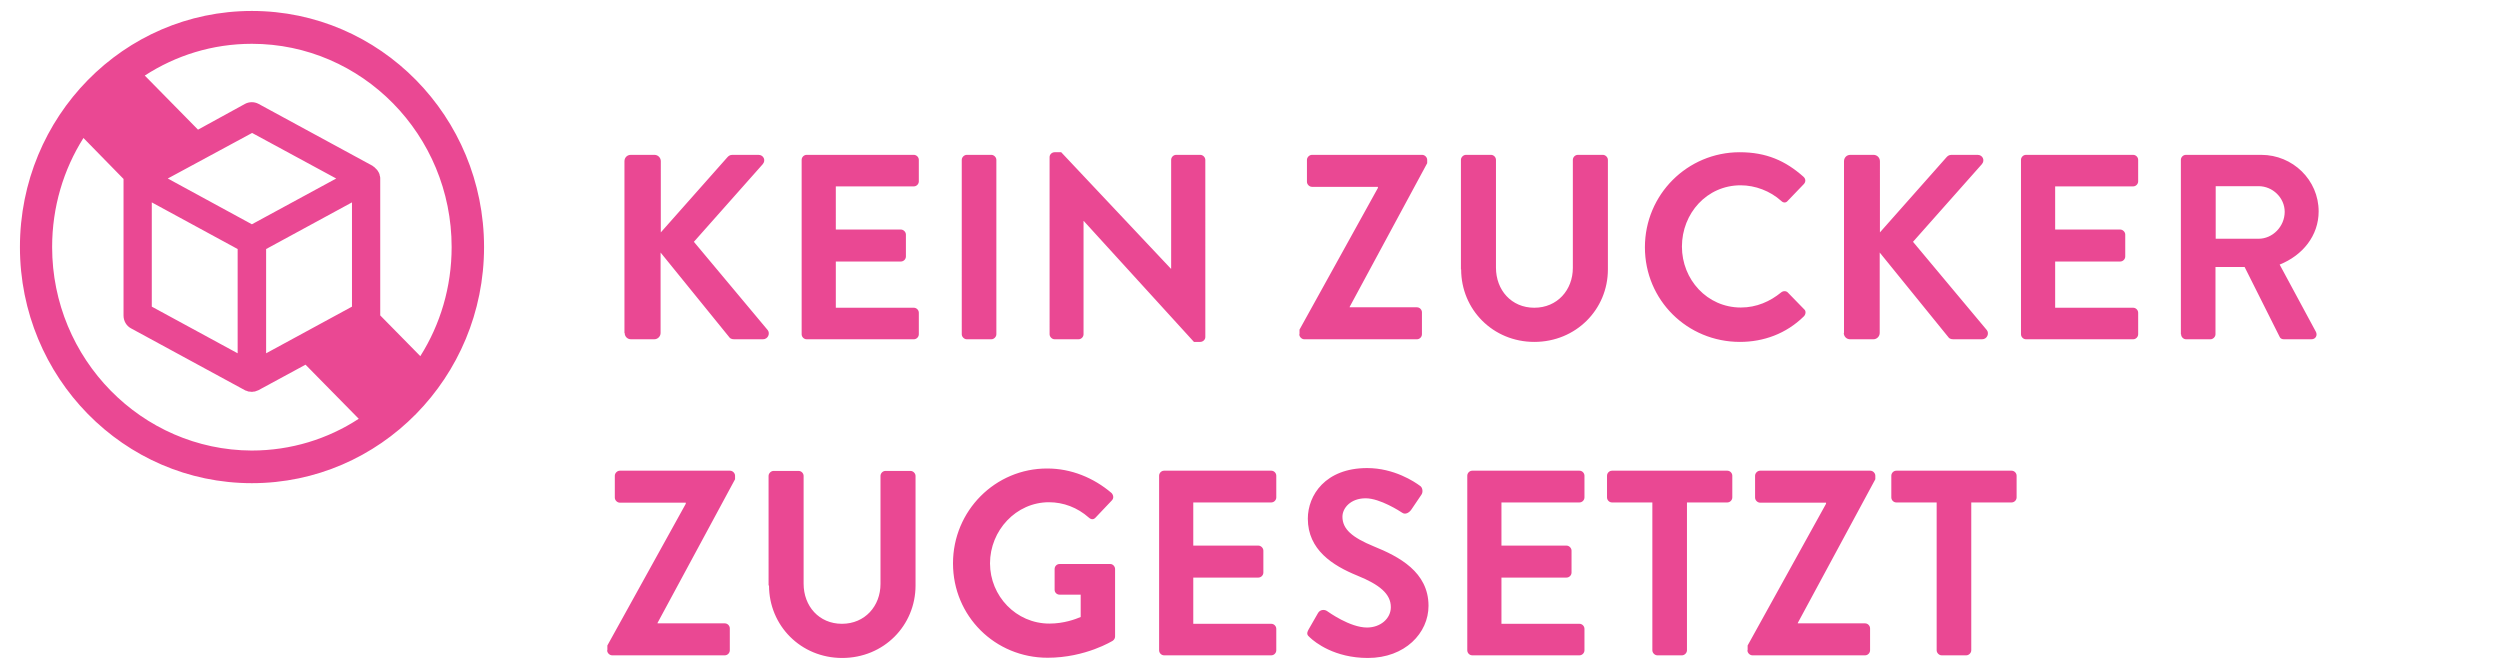 <?xml version="1.0" encoding="UTF-8"?> <svg xmlns="http://www.w3.org/2000/svg" xmlns:xlink="http://www.w3.org/1999/xlink" version="1.1" id="Ebene_1" x="0px" y="0px" viewBox="0 0 114.14 30.54" style="enable-background:new 0 0 114.14 30.54;" xml:space="preserve"> <style type="text/css"> .st0{clip-path:url(#SVGID_00000106860656566033031550000016211927435473760926_);} .st1{clip-path:url(#SVGID_00000058552533481853646380000007276953127834027412_);} .st2{clip-path:url(#SVGID_00000183932146483651408200000009124083328094581128_);fill:#EA4893;} .st3{clip-path:url(#SVGID_00000062181121322350693150000017487342855141169849_);fill:#EA4893;} .st4{clip-path:url(#SVGID_00000058552533481853646380000007276953127834027412_);fill:#EA4893;} </style> <g> <defs> <rect id="SVGID_1_" x="0.91" y="0.5" width="104.96" height="29.54"></rect> </defs> <clipPath id="SVGID_00000142895387225481956870000004297832429210267065_"> <use xlink:href="#SVGID_1_" style="overflow:visible;"></use> </clipPath> <g style="clip-path:url(#SVGID_00000142895387225481956870000004297832429210267065_);"> <defs> <rect id="SVGID_00000070087374499016552200000015393776711222887812_" x="0.91" y="0.5" width="104.96" height="29.54"></rect> </defs> <clipPath id="SVGID_00000145017617610143407750000015519706005407753643_"> <use xlink:href="#SVGID_00000070087374499016552200000015393776711222887812_" style="overflow:visible;"></use> </clipPath> <g style="clip-path:url(#SVGID_00000145017617610143407750000015519706005407753643_);"> <g> <defs> <rect id="SVGID_00000132074822817967414780000010801979736357045417_" x="18.72" y="14.38" width="82.34" height="16.66"></rect> </defs> <clipPath id="SVGID_00000056404160252661419420000000920460005972179331_"> <use xlink:href="#SVGID_00000132074822817967414780000010801979736357045417_" style="overflow:visible;"></use> </clipPath> <path style="clip-path:url(#SVGID_00000056404160252661419420000000920460005972179331_);fill:#EA4893;" d="M88.42,29.69 c0,0.12,0.11,0.23,0.23,0.23h1.12c0.12,0,0.23-0.11,0.23-0.23v-6.75h1.84c0.13,0,0.23-0.11,0.23-0.23v-0.99 c0-0.12-0.1-0.23-0.23-0.23h-5.26c-0.13,0-0.23,0.11-0.23,0.23v0.99c0,0.12,0.1,0.23,0.23,0.23h1.84V29.69z M79.78,29.69 c0,0.12,0.11,0.23,0.23,0.23h5.14c0.13,0,0.23-0.11,0.23-0.23v-1c0-0.12-0.1-0.23-0.23-0.23h-3.07v-0.02l3.54-6.56v-0.16 c0-0.12-0.11-0.23-0.23-0.23h-5.03c-0.12,0-0.23,0.11-0.23,0.23v1c0,0.12,0.11,0.23,0.23,0.23h3.01V23l-3.58,6.47V29.69z M75.44,29.69c0,0.12,0.11,0.23,0.23,0.23h1.12c0.12,0,0.23-0.11,0.23-0.23v-6.75h1.84c0.13,0,0.23-0.11,0.23-0.23v-0.99 c0-0.12-0.1-0.23-0.23-0.23H73.6c-0.13,0-0.23,0.11-0.23,0.23v0.99c0,0.12,0.1,0.23,0.23,0.23h1.84V29.69z M66.99,29.69 c0,0.12,0.1,0.23,0.23,0.23h4.89c0.13,0,0.23-0.11,0.23-0.23v-0.98c0-0.12-0.1-0.23-0.23-0.23h-3.56v-2.11h2.97 c0.12,0,0.23-0.1,0.23-0.23v-1c0-0.12-0.11-0.23-0.23-0.23h-2.97v-1.97h3.56c0.13,0,0.23-0.11,0.23-0.23v-0.99 c0-0.12-0.1-0.23-0.23-0.23h-4.89c-0.13,0-0.23,0.11-0.23,0.23V29.69z M59.8,29.1c0.24,0.23,1.13,0.94,2.65,0.94 c1.7,0,2.77-1.14,2.77-2.38c0-1.55-1.35-2.25-2.51-2.72c-0.97-0.4-1.42-0.78-1.42-1.35c0-0.39,0.37-0.84,1.06-0.84 c0.66,0,1.58,0.6,1.67,0.66c0.14,0.1,0.32,0,0.42-0.15l0.46-0.68c0.08-0.12,0.05-0.33-0.07-0.4c-0.24-0.18-1.18-0.81-2.41-0.81 c-1.91,0-2.71,1.24-2.71,2.31c0,1.42,1.13,2.14,2.26,2.6c1.01,0.41,1.53,0.83,1.53,1.44c0,0.52-0.47,0.93-1.09,0.93 c-0.78,0-1.76-0.71-1.82-0.75c-0.11-0.08-0.31-0.08-0.41,0.08l-0.43,0.75C59.63,28.94,59.69,29,59.8,29.1 M52.92,29.69 c0,0.12,0.1,0.23,0.23,0.23h4.89c0.13,0,0.23-0.11,0.23-0.23v-0.98c0-0.12-0.1-0.23-0.23-0.23h-3.56v-2.11h2.97 c0.12,0,0.23-0.1,0.23-0.23v-1c0-0.12-0.11-0.23-0.23-0.23h-2.97v-1.97h3.56c0.13,0,0.23-0.11,0.23-0.23v-0.99 c0-0.12-0.1-0.23-0.23-0.23h-4.89c-0.13,0-0.23,0.11-0.23,0.23V29.69z M43.51,25.72c0,2.41,1.92,4.31,4.32,4.31 c1.74,0,2.98-0.78,2.98-0.78c0.05-0.04,0.1-0.1,0.1-0.19v-3.08c0-0.12-0.1-0.23-0.22-0.23h-2.31c-0.13,0-0.23,0.1-0.23,0.23 v0.95c0,0.12,0.1,0.22,0.23,0.22h0.96v1.02c-0.24,0.1-0.76,0.3-1.43,0.3c-1.52,0-2.71-1.26-2.71-2.75c0-1.5,1.19-2.79,2.69-2.79 c0.66,0,1.3,0.24,1.82,0.7c0.11,0.1,0.22,0.1,0.31,0l0.74-0.78c0.1-0.1,0.08-0.24-0.01-0.34c-0.82-0.7-1.85-1.12-2.93-1.12 C45.44,21.38,43.51,23.32,43.51,25.72 M35.11,26.73c0,1.83,1.45,3.31,3.34,3.31c1.9,0,3.35-1.48,3.35-3.31v-5 c0-0.12-0.11-0.23-0.23-0.23h-1.14c-0.13,0-0.23,0.11-0.23,0.23v4.93c0,1.01-0.71,1.82-1.76,1.82s-1.75-0.81-1.75-1.83v-4.92 c0-0.12-0.1-0.23-0.23-0.23h-1.14c-0.12,0-0.23,0.11-0.23,0.23V26.73z M27.72,29.69c0,0.12,0.11,0.23,0.23,0.23h5.14 c0.13,0,0.23-0.11,0.23-0.23v-1c0-0.12-0.1-0.23-0.23-0.23h-3.07v-0.02l3.54-6.56v-0.16c0-0.12-0.11-0.23-0.23-0.23H28.3 c-0.12,0-0.23,0.11-0.23,0.23v1c0,0.12,0.11,0.23,0.23,0.23h3.01V23l-3.58,6.47V29.69z"></path> </g> </g> <g style="clip-path:url(#SVGID_00000145017617610143407750000015519706005407753643_);"> <g> <defs> <rect id="SVGID_00000132054655131601303710000010805777506343425162_" x="19.52" y="-0.05" width="95.35" height="16.66"></rect> </defs> <clipPath id="SVGID_00000121264268182714963260000018214195046523640200_"> <use xlink:href="#SVGID_00000132054655131601303710000010805777506343425162_" style="overflow:visible;"></use> </clipPath> <path style="clip-path:url(#SVGID_00000121264268182714963260000018214195046523640200_);fill:#EA4893;" d="M101.16,10.9v-2.4 h1.96c0.64,0,1.19,0.53,1.19,1.17c0,0.67-0.55,1.23-1.19,1.23H101.16z M99.58,15.26c0,0.12,0.1,0.23,0.23,0.23h1.11 c0.12,0,0.23-0.11,0.23-0.23v-3.07h1.33l1.6,3.19c0.02,0.05,0.08,0.11,0.19,0.11h1.26c0.2,0,0.29-0.19,0.2-0.35l-1.65-3.06 c1.05-0.42,1.78-1.32,1.78-2.43c0-1.43-1.18-2.58-2.62-2.58h-3.44c-0.13,0-0.23,0.11-0.23,0.23V15.26z M92.27,15.26 c0,0.12,0.1,0.23,0.23,0.23h4.89c0.13,0,0.23-0.11,0.23-0.23v-0.98c0-0.12-0.1-0.23-0.23-0.23h-3.56v-2.11h2.97 c0.12,0,0.23-0.1,0.23-0.23v-1c0-0.12-0.11-0.23-0.23-0.23h-2.97V8.51h3.56c0.13,0,0.23-0.11,0.23-0.23V7.3 c0-0.12-0.1-0.23-0.23-0.23H92.5c-0.13,0-0.23,0.11-0.23,0.23V15.26z M84.18,15.2c0,0.16,0.12,0.29,0.29,0.29h1.06 c0.16,0,0.29-0.13,0.29-0.29v-3.67l3.14,3.87c0.02,0.04,0.1,0.09,0.22,0.09h1.31c0.24,0,0.34-0.27,0.22-0.42l-3.37-4.03 l3.14-3.54c0.16-0.18,0.04-0.43-0.19-0.43h-1.2c-0.11,0-0.18,0.06-0.23,0.12l-3.03,3.42V7.36c0-0.16-0.13-0.29-0.29-0.29h-1.06 c-0.17,0-0.29,0.13-0.29,0.29V15.2z M75.1,11.29c0,2.41,1.93,4.32,4.34,4.32c1.07,0,2.11-0.37,2.92-1.17 c0.08-0.08,0.11-0.24,0.01-0.32l-0.75-0.77c-0.07-0.07-0.2-0.08-0.3,0c-0.5,0.41-1.12,0.69-1.84,0.69 c-1.54,0-2.69-1.28-2.69-2.78c0-1.52,1.14-2.8,2.68-2.8c0.67,0,1.35,0.26,1.85,0.71c0.1,0.1,0.22,0.1,0.3,0l0.73-0.76 c0.1-0.1,0.1-0.24-0.01-0.34c-0.82-0.73-1.7-1.12-2.91-1.12C77.04,6.95,75.1,8.88,75.1,11.29 M66.71,12.3 c0,1.83,1.45,3.31,3.34,3.31c1.9,0,3.36-1.48,3.36-3.31v-5c0-0.12-0.11-0.23-0.23-0.23h-1.14c-0.13,0-0.23,0.11-0.23,0.23v4.93 c0,1.01-0.71,1.82-1.76,1.82c-1.05,0-1.75-0.81-1.75-1.83V7.3c0-0.12-0.1-0.23-0.23-0.23h-1.14c-0.12,0-0.23,0.11-0.23,0.23 V12.3z M59.32,15.26c0,0.12,0.11,0.23,0.23,0.23h5.14c0.13,0,0.23-0.11,0.23-0.23v-1c0-0.12-0.1-0.23-0.23-0.23h-3.07v-0.02 l3.54-6.56V7.3c0-0.12-0.11-0.23-0.23-0.23H59.9c-0.12,0-0.23,0.11-0.23,0.23v1c0,0.12,0.11,0.23,0.23,0.23h3.01v0.05 l-3.58,6.47V15.26z M47.92,15.26c0,0.12,0.11,0.23,0.23,0.23h1.09c0.13,0,0.23-0.11,0.23-0.23v-5.17h0.01l5.03,5.52h0.29 c0.12,0,0.23-0.1,0.23-0.22V7.3c0-0.12-0.11-0.23-0.23-0.23h-1.1c-0.13,0-0.23,0.11-0.23,0.23v4.97h-0.01l-5.01-5.32h-0.3 c-0.12,0-0.23,0.1-0.23,0.22V15.26z M43.91,15.26c0,0.12,0.11,0.23,0.23,0.23h1.12c0.12,0,0.23-0.11,0.23-0.23V7.3 c0-0.12-0.11-0.23-0.23-0.23h-1.12c-0.12,0-0.23,0.11-0.23,0.23V15.26z M36.6,15.26c0,0.12,0.1,0.23,0.23,0.23h4.89 c0.13,0,0.23-0.11,0.23-0.23v-0.98c0-0.12-0.1-0.23-0.23-0.23h-3.56v-2.11h2.97c0.12,0,0.23-0.1,0.23-0.23v-1 c0-0.12-0.11-0.23-0.23-0.23h-2.97V8.51h3.56c0.13,0,0.23-0.11,0.23-0.23V7.3c0-0.12-0.1-0.23-0.23-0.23h-4.89 c-0.13,0-0.23,0.11-0.23,0.23V15.26z M28.52,15.2c0,0.16,0.12,0.29,0.29,0.29h1.06c0.16,0,0.29-0.13,0.29-0.29v-3.67l3.14,3.87 c0.02,0.04,0.1,0.09,0.22,0.09h1.31c0.24,0,0.34-0.27,0.22-0.42l-3.37-4.03l3.14-3.54c0.16-0.18,0.04-0.43-0.19-0.43h-1.2 c-0.11,0-0.18,0.06-0.23,0.12l-3.03,3.42V7.36c0-0.16-0.13-0.29-0.29-0.29H28.8c-0.17,0-0.29,0.13-0.29,0.29V15.2z"></path> </g> </g> <path style="clip-path:url(#SVGID_00000145017617610143407750000015519706005407753643_);fill:#EA4893;" d="M2.38,11.28 c0-1.83,0.52-3.54,1.43-4.98l1.83,1.87v6.24c0,0.24,0.13,0.47,0.34,0.58l5.21,2.83c0.01,0.01,0.02,0.01,0.03,0.01 c0.01,0.01,0.02,0.01,0.03,0.01c0.02,0.01,0.03,0.01,0.05,0.02c0.01,0,0.02,0.01,0.03,0.01c0.02,0.01,0.04,0.01,0.05,0.01 c0.01,0,0.02,0,0.03,0c0.03,0,0.06,0.01,0.08,0.01c0.03,0,0.05,0,0.08-0.01c0.01,0,0.02,0,0.03,0c0.02,0,0.04-0.01,0.05-0.01 c0.01,0,0.02-0.01,0.03-0.01c0.02-0.01,0.03-0.01,0.05-0.02c0.01,0,0.02-0.01,0.03-0.01c0.01,0,0.02-0.01,0.03-0.01l2.16-1.17 l2.43,2.47c-1.41,0.92-3.09,1.45-4.89,1.45C6.47,20.55,2.38,16.39,2.38,11.28 M12.15,11.37l3.92-2.13v4.76l-3.92,2.13V11.37z M6.93,9.24l3.92,2.13v4.76l-3.92-2.13V9.24z M11.5,10.24L7.66,8.15l3.85-2.08l3.84,2.08L11.5,10.24z M20.62,11.28 c0,1.83-0.52,3.54-1.43,4.98l-1.83-1.86V8.15c0-0.03,0-0.06-0.01-0.09c0-0.01,0-0.02-0.01-0.03c0-0.02-0.01-0.04-0.01-0.06 c0-0.01-0.01-0.02-0.01-0.03c-0.01-0.02-0.01-0.03-0.02-0.05c0-0.01-0.01-0.02-0.02-0.03c-0.01-0.01-0.01-0.03-0.02-0.04 c-0.01-0.01-0.01-0.02-0.02-0.03c-0.01-0.01-0.02-0.03-0.03-0.04c-0.01-0.01-0.02-0.02-0.03-0.03c-0.01-0.01-0.02-0.02-0.03-0.03 c-0.01-0.01-0.02-0.02-0.03-0.03c-0.01-0.01-0.02-0.02-0.03-0.03c-0.01-0.01-0.02-0.02-0.03-0.02c-0.01-0.01-0.02-0.01-0.03-0.02 c0,0-0.01-0.01-0.01-0.01c0,0-0.01-0.01-0.01-0.01l-5.21-2.83c-0.19-0.1-0.42-0.1-0.61,0L9.04,5.92L6.61,3.45 C8.03,2.53,9.7,2,11.5,2C16.53,2,20.62,6.16,20.62,11.28 M11.5,0.5C5.65,0.5,0.91,5.32,0.91,11.28c0,5.95,4.74,10.78,10.59,10.78 S22.1,17.23,22.1,11.28C22.1,5.32,17.35,0.5,11.5,0.5"></path> </g> </g> </svg> 